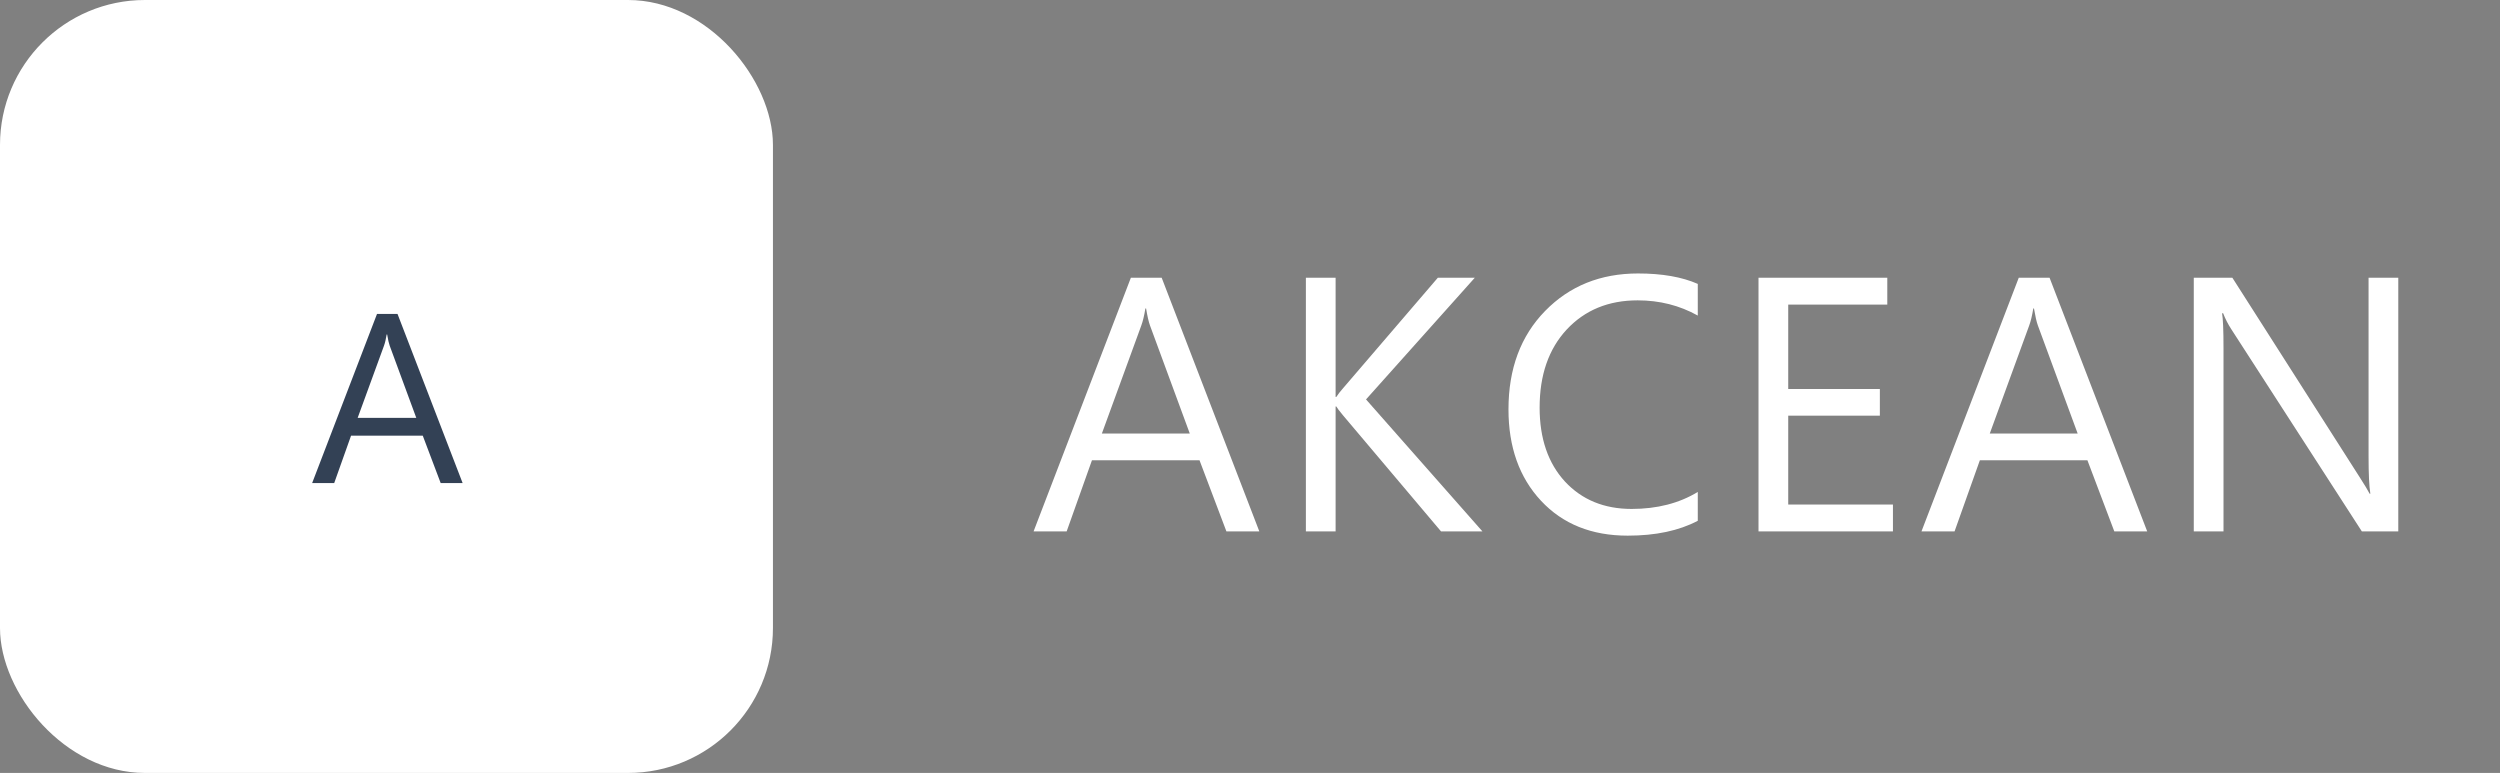 <svg xmlns="http://www.w3.org/2000/svg" width="207" height="64" viewBox="0 0 207 64" fill="none"><rect x="0" y="0" width="207" height="64" fill="#808080" stroke="none"/><rect width="64" height="64" rx="12" fill="white"></rect><path d="M38.306 40H36.489L35.005 36.074H29.067L27.671 40H25.845L31.216 25.996H32.915L38.306 40ZM34.468 34.6L32.27 28.633C32.199 28.438 32.127 28.125 32.056 27.695H32.016C31.951 28.092 31.876 28.405 31.792 28.633L29.614 34.6H34.468Z" fill="#334155"></path><path d="M104.272 44H101.547L99.32 38.111H90.414L88.319 44H85.58L93.637 22.994H96.186L104.272 44ZM98.515 35.899L95.219 26.949C95.111 26.656 95.004 26.188 94.897 25.543H94.838C94.74 26.139 94.628 26.607 94.501 26.949L91.234 35.899H98.515ZM122.746 44H119.318L111.203 34.391C110.9 34.029 110.715 33.785 110.647 33.658H110.588V44H108.127V22.994H110.588V32.867H110.647C110.783 32.652 110.969 32.413 111.203 32.149L119.055 22.994H122.116L113.107 33.072L122.746 44ZM140.576 43.121C139.024 43.941 137.09 44.352 134.775 44.352C131.787 44.352 129.395 43.39 127.598 41.466C125.801 39.542 124.902 37.018 124.902 33.893C124.902 30.533 125.913 27.818 127.935 25.748C129.956 23.678 132.52 22.643 135.625 22.643C137.617 22.643 139.268 22.931 140.576 23.507V26.129C139.072 25.289 137.412 24.869 135.596 24.869C133.184 24.869 131.226 25.675 129.722 27.286C128.228 28.898 127.481 31.051 127.481 33.746C127.481 36.305 128.179 38.346 129.575 39.869C130.982 41.383 132.822 42.14 135.098 42.14C137.207 42.14 139.033 41.671 140.576 40.733V43.121ZM156.736 44H145.604V22.994H156.268V25.221H148.065V32.208H155.652V34.42H148.065V41.773H156.736V44ZM177.789 44H175.065L172.838 38.111H163.932L161.837 44H159.098L167.154 22.994H169.703L177.789 44ZM172.032 35.899L168.736 26.949C168.629 26.656 168.522 26.188 168.414 25.543H168.356C168.258 26.139 168.146 26.607 168.019 26.949L164.752 35.899H172.032ZM198.578 44H195.561L184.75 27.257C184.477 26.837 184.252 26.398 184.076 25.939H183.988C184.066 26.388 184.106 27.35 184.106 28.824V44H181.645V22.994H184.838L195.356 39.474C195.795 40.157 196.078 40.626 196.205 40.88H196.264C196.166 40.274 196.117 39.244 196.117 37.789V22.994H198.578V44Z" fill="white"></path></svg>